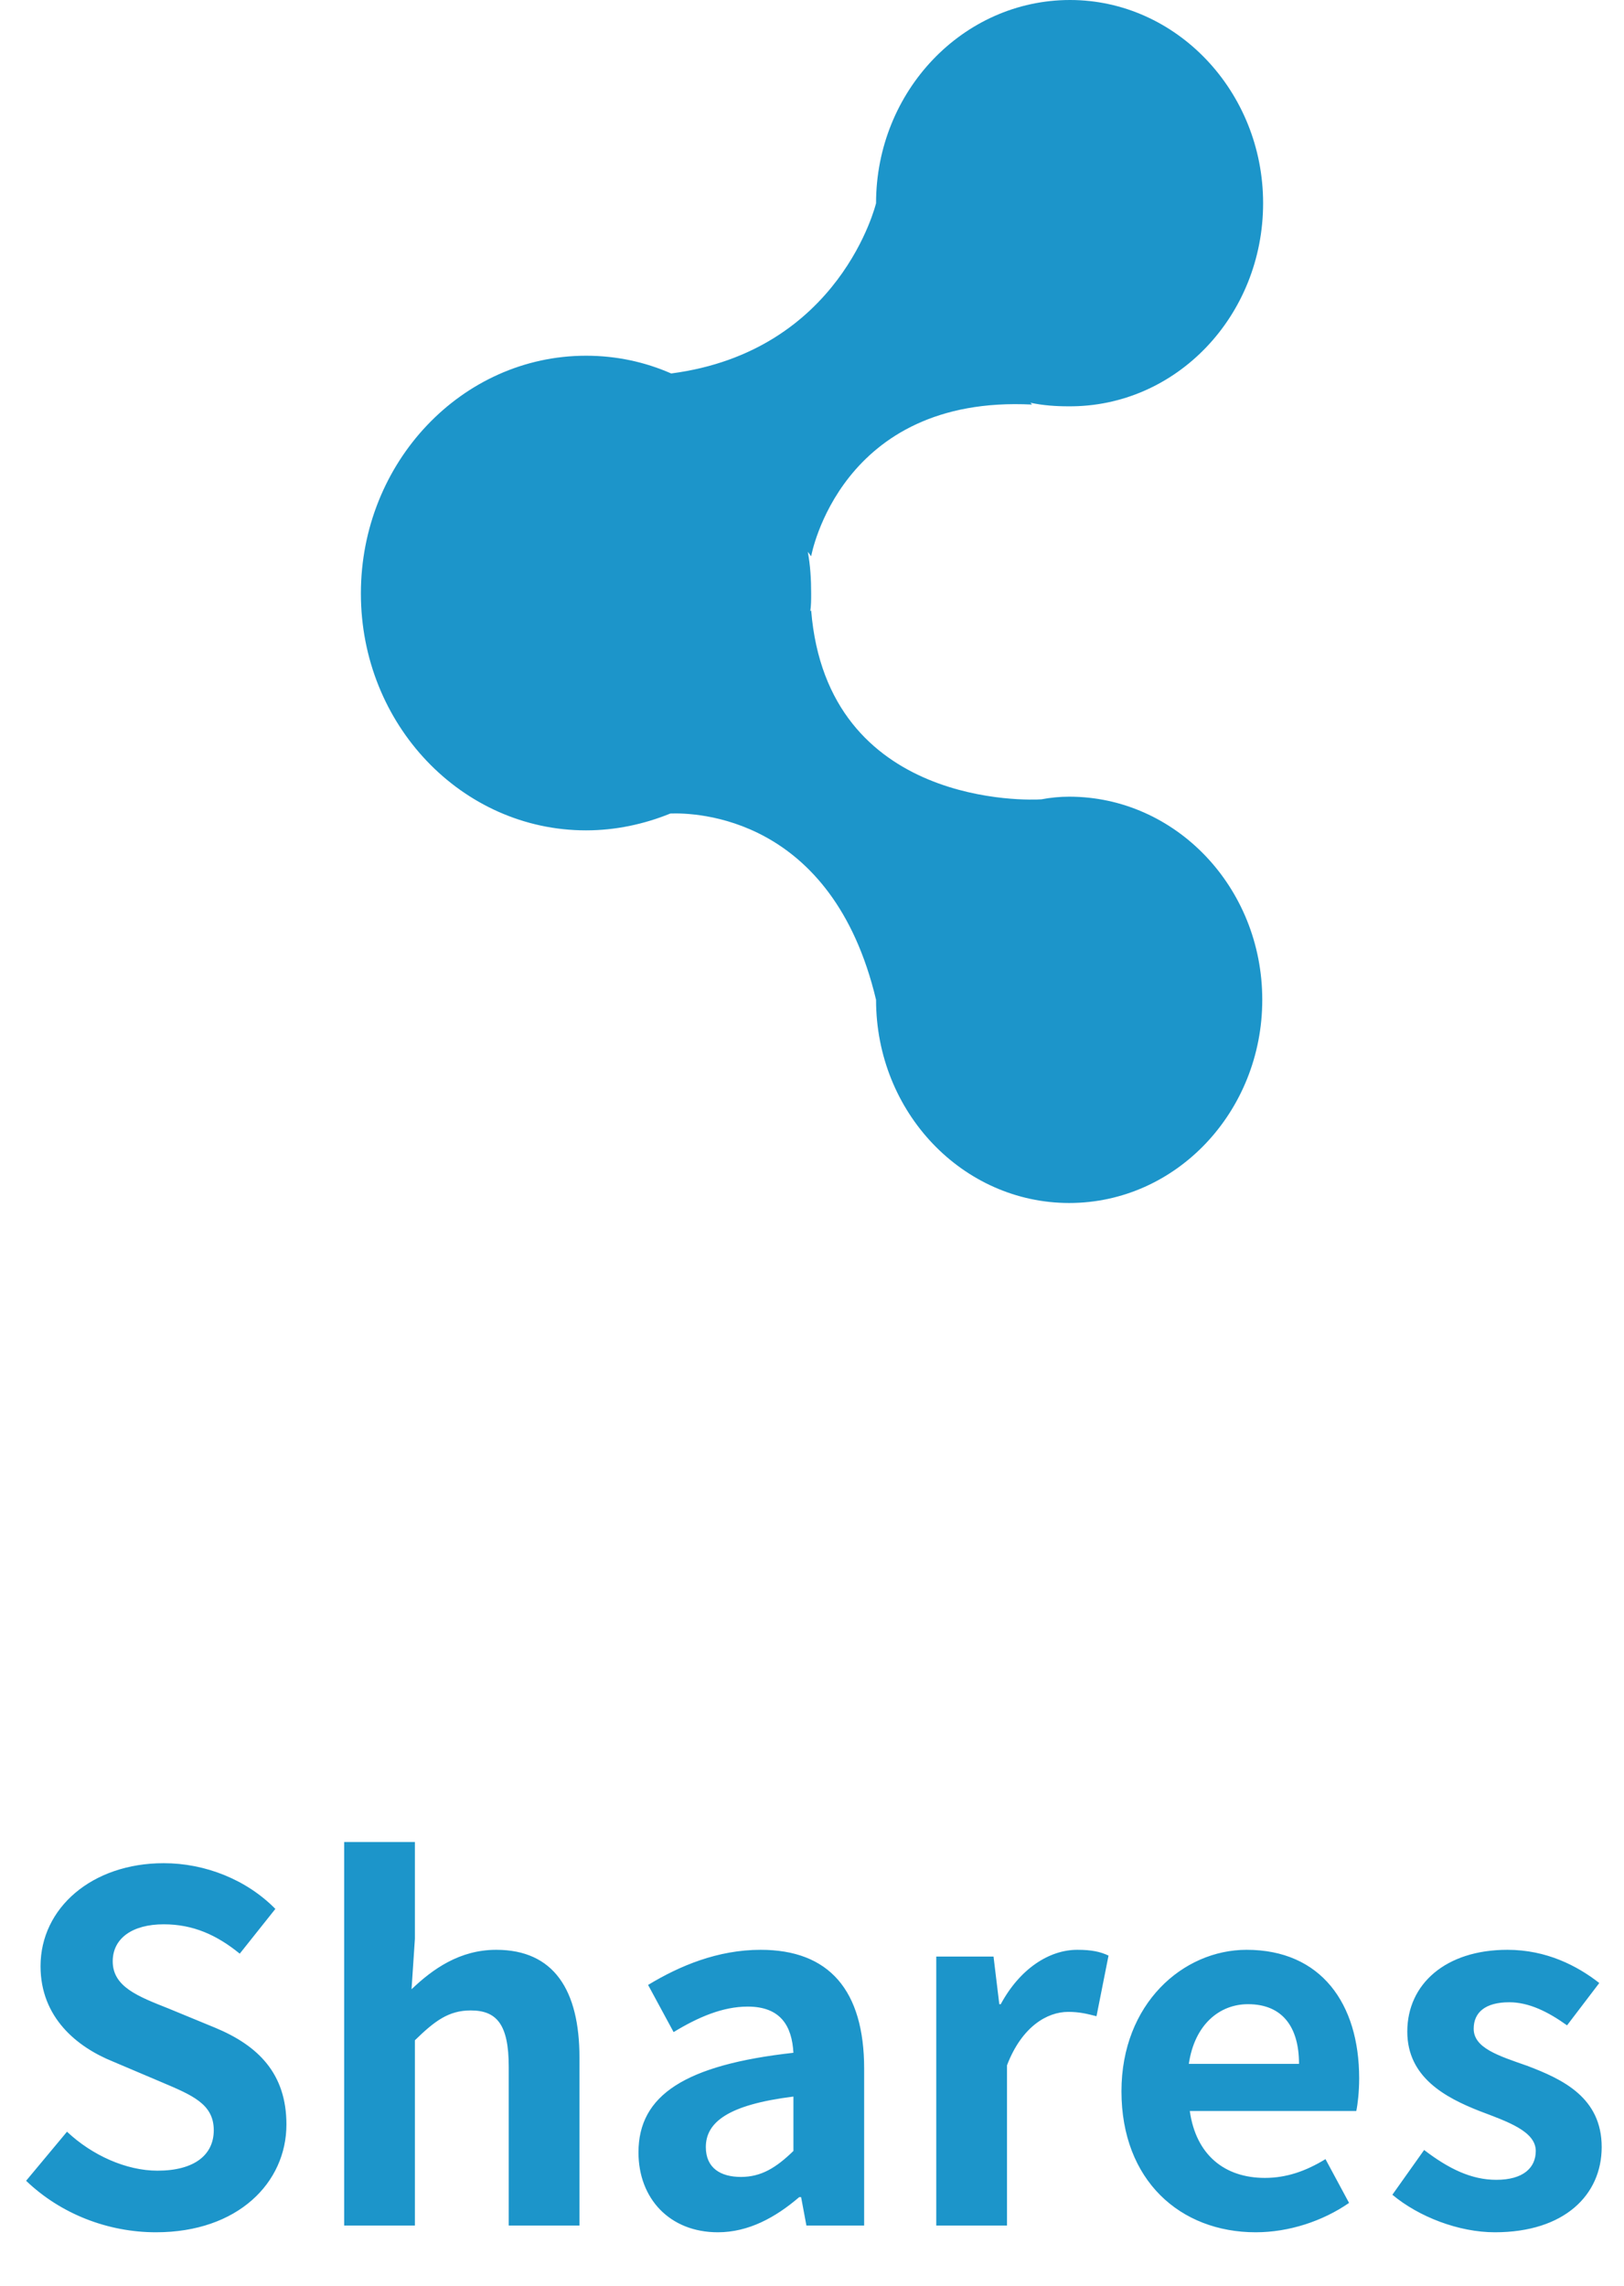<svg xmlns="http://www.w3.org/2000/svg" width="27" height="38" viewBox="0 0 27 38" fill="none"><g clip-path="url(#clip0_607_11097)"><path d="M21 3.378C21 1.519 19.556 0 17.79 0C16.009 0 14.565 1.519 14.565 3.378C14.565 3.378 13.977 5.841 11.159 6.209C10.724 6.018 10.248 5.914 9.743 5.914C7.682 5.914 6 7.684 6 9.867C6 12.05 7.682 13.805 9.743 13.805C10.234 13.805 10.71 13.702 11.145 13.525C11.551 13.51 13.836 13.555 14.565 16.622C14.565 18.496 16.009 20 17.776 20C19.556 20 20.986 18.481 20.986 16.622C20.986 14.749 19.542 13.245 17.776 13.245C17.622 13.245 17.467 13.26 17.313 13.289C17.131 13.304 13.752 13.437 13.486 10.148L13.472 10.162C13.486 10.059 13.486 9.97 13.486 9.867C13.486 9.631 13.472 9.395 13.43 9.174L13.486 9.248C13.486 9.248 13.963 6.563 17.159 6.726L17.131 6.696C17.341 6.74 17.551 6.755 17.762 6.755C19.556 6.77 21 5.251 21 3.378Z" fill="#1C95CA"></path></g><path d="M2.594 37.112C1.794 37.112 1.01 36.808 0.434 36.256L1.114 35.44C1.53 35.832 2.098 36.088 2.618 36.088C3.234 36.088 3.554 35.824 3.554 35.416C3.554 34.976 3.194 34.832 2.666 34.608L1.874 34.272C1.282 34.032 0.674 33.544 0.674 32.688C0.674 31.72 1.53 30.976 2.722 30.976C3.41 30.976 4.098 31.248 4.578 31.736L3.986 32.48C3.602 32.168 3.21 31.992 2.722 31.992C2.202 31.992 1.874 32.224 1.874 32.608C1.874 33.032 2.298 33.192 2.802 33.392L3.578 33.712C4.29 34.008 4.762 34.472 4.762 35.32C4.762 36.288 3.954 37.112 2.594 37.112ZM5.722 37V30.624H6.898V32.232L6.842 33.072C7.194 32.736 7.642 32.416 8.25 32.416C9.21 32.416 9.634 33.088 9.634 34.208V37H8.458V34.36C8.458 33.656 8.258 33.424 7.826 33.424C7.458 33.424 7.226 33.6 6.898 33.92V37H5.722ZM11.935 37.112C11.135 37.112 10.615 36.552 10.615 35.784C10.615 34.832 11.391 34.328 13.191 34.128C13.167 33.688 12.983 33.36 12.431 33.36C12.015 33.36 11.607 33.536 11.199 33.784L10.775 33C11.303 32.68 11.935 32.416 12.647 32.416C13.783 32.416 14.367 33.088 14.367 34.392V37H13.407L13.319 36.528H13.287C12.895 36.864 12.447 37.112 11.935 37.112ZM12.319 36.192C12.655 36.192 12.903 36.04 13.191 35.76V34.856C12.095 34.992 11.735 35.288 11.735 35.696C11.735 36.04 11.975 36.192 12.319 36.192ZM15.566 37V32.528H16.518L16.614 33.32H16.638C16.958 32.728 17.446 32.416 17.91 32.416C18.15 32.416 18.294 32.448 18.43 32.512L18.23 33.52C18.07 33.48 17.95 33.448 17.758 33.448C17.414 33.448 16.99 33.688 16.742 34.336V37H15.566ZM20.877 37.112C19.621 37.112 18.645 36.248 18.645 34.768C18.645 33.312 19.669 32.416 20.725 32.416C21.965 32.416 22.597 33.312 22.597 34.552C22.597 34.776 22.573 34.984 22.549 35.096H19.781C19.885 35.832 20.365 36.208 21.029 36.208C21.389 36.208 21.709 36.096 22.037 35.896L22.429 36.624C21.989 36.928 21.429 37.112 20.877 37.112ZM19.765 34.312H21.597C21.597 33.704 21.325 33.32 20.749 33.32C20.277 33.32 19.861 33.656 19.765 34.312ZM24.853 37.112C24.253 37.112 23.589 36.856 23.149 36.488L23.677 35.744C24.085 36.056 24.461 36.24 24.877 36.24C25.325 36.24 25.533 36.04 25.533 35.76C25.533 35.432 25.061 35.272 24.597 35.096C24.029 34.872 23.397 34.536 23.397 33.776C23.397 32.984 24.037 32.416 25.061 32.416C25.709 32.416 26.221 32.68 26.589 32.968L26.053 33.672C25.741 33.448 25.421 33.288 25.093 33.288C24.685 33.288 24.501 33.464 24.501 33.728C24.501 34.048 24.909 34.176 25.389 34.344C25.981 34.568 26.629 34.872 26.629 35.696C26.629 36.488 26.013 37.112 24.853 37.112Z" fill="#1C95CA"></path><defs><clipPath id="clip0_607_11097"><rect width="15" height="20" fill="white" transform="translate(6)"></rect></clipPath></defs></svg>